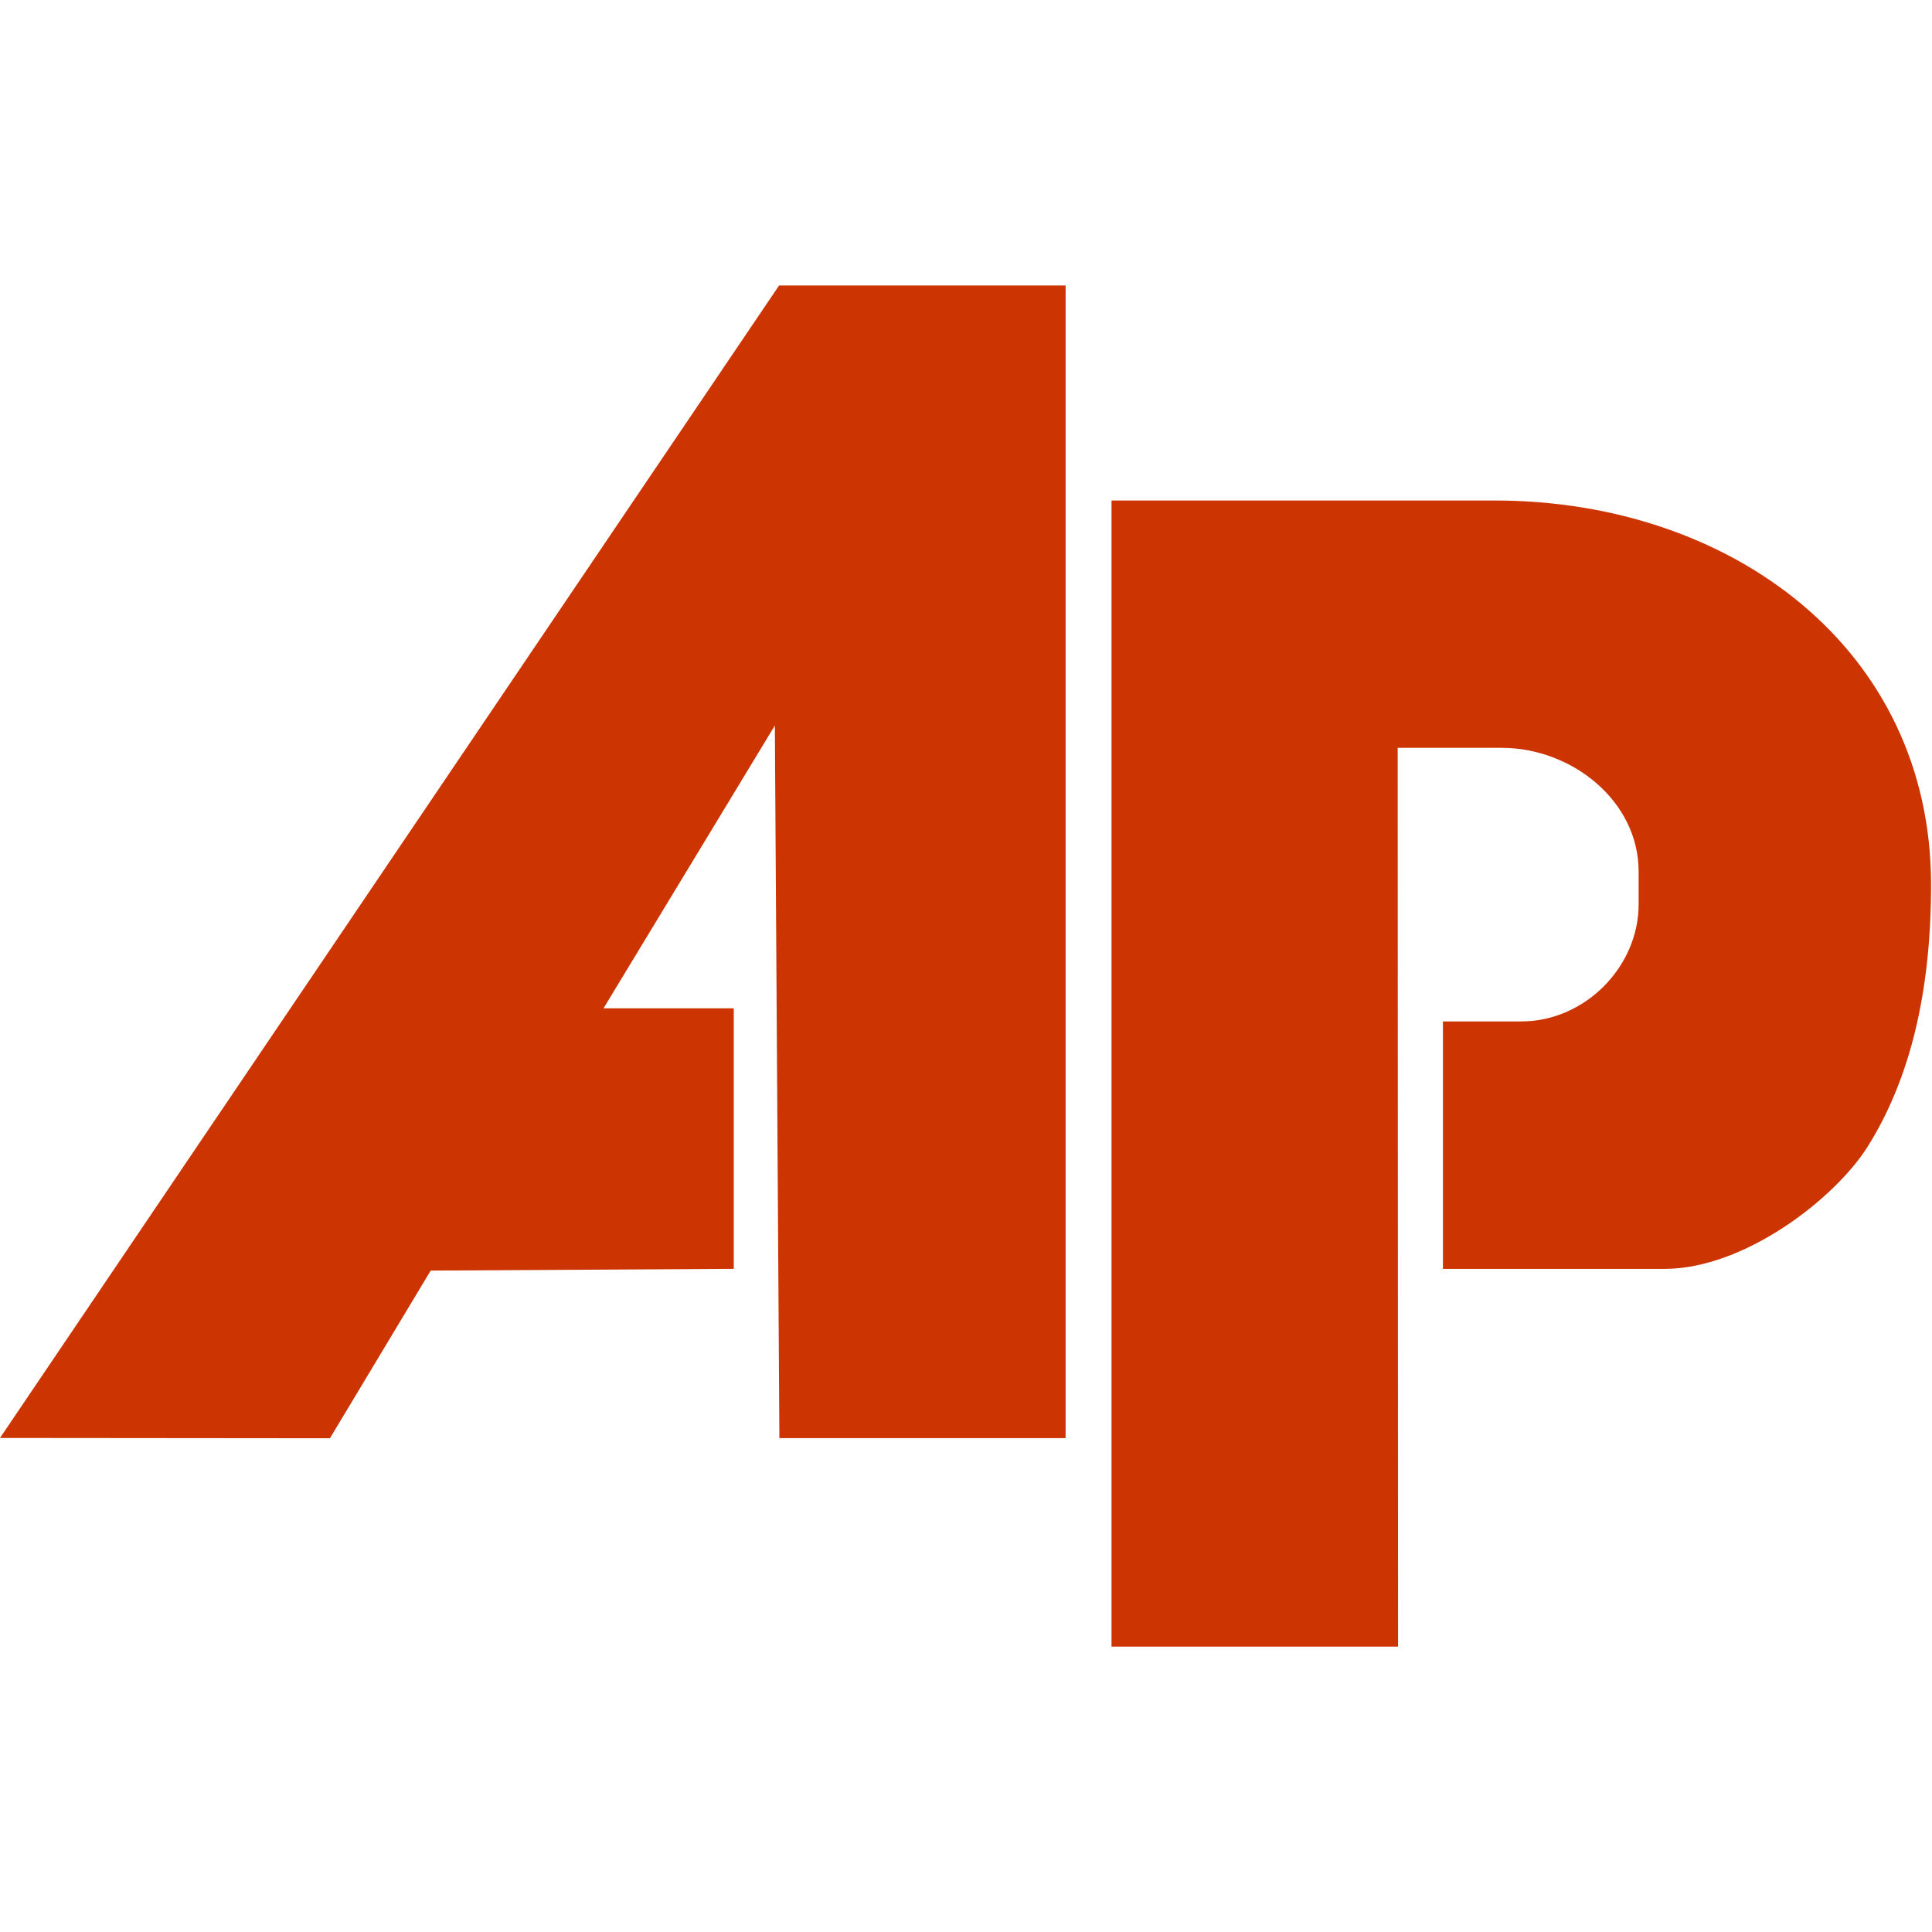 <svg xmlns="http://www.w3.org/2000/svg" width="64" height="64"><path d="M35.3 9.457h-9.492L0 47.634l10.93.01 3.337-5.554 10.04-.058v-8.63h-4.315l5.676-9.368.15 23.606H35.3zm11 15.316h3.452c2.3 0 4.53 1.748 4.53 4.1v1.08c0 2.093-1.8 3.883-3.883 3.883h-2.6v8.198h7.335c2.646 0 5.64-2.316 6.735-4.05 1.4-2.236 2.1-5.1 2.1-8.676 0-7.837-6.646-12.728-14.453-12.728H36.82v37.967h9.492z" fill="#cc3401" fill-rule="evenodd"/></svg>